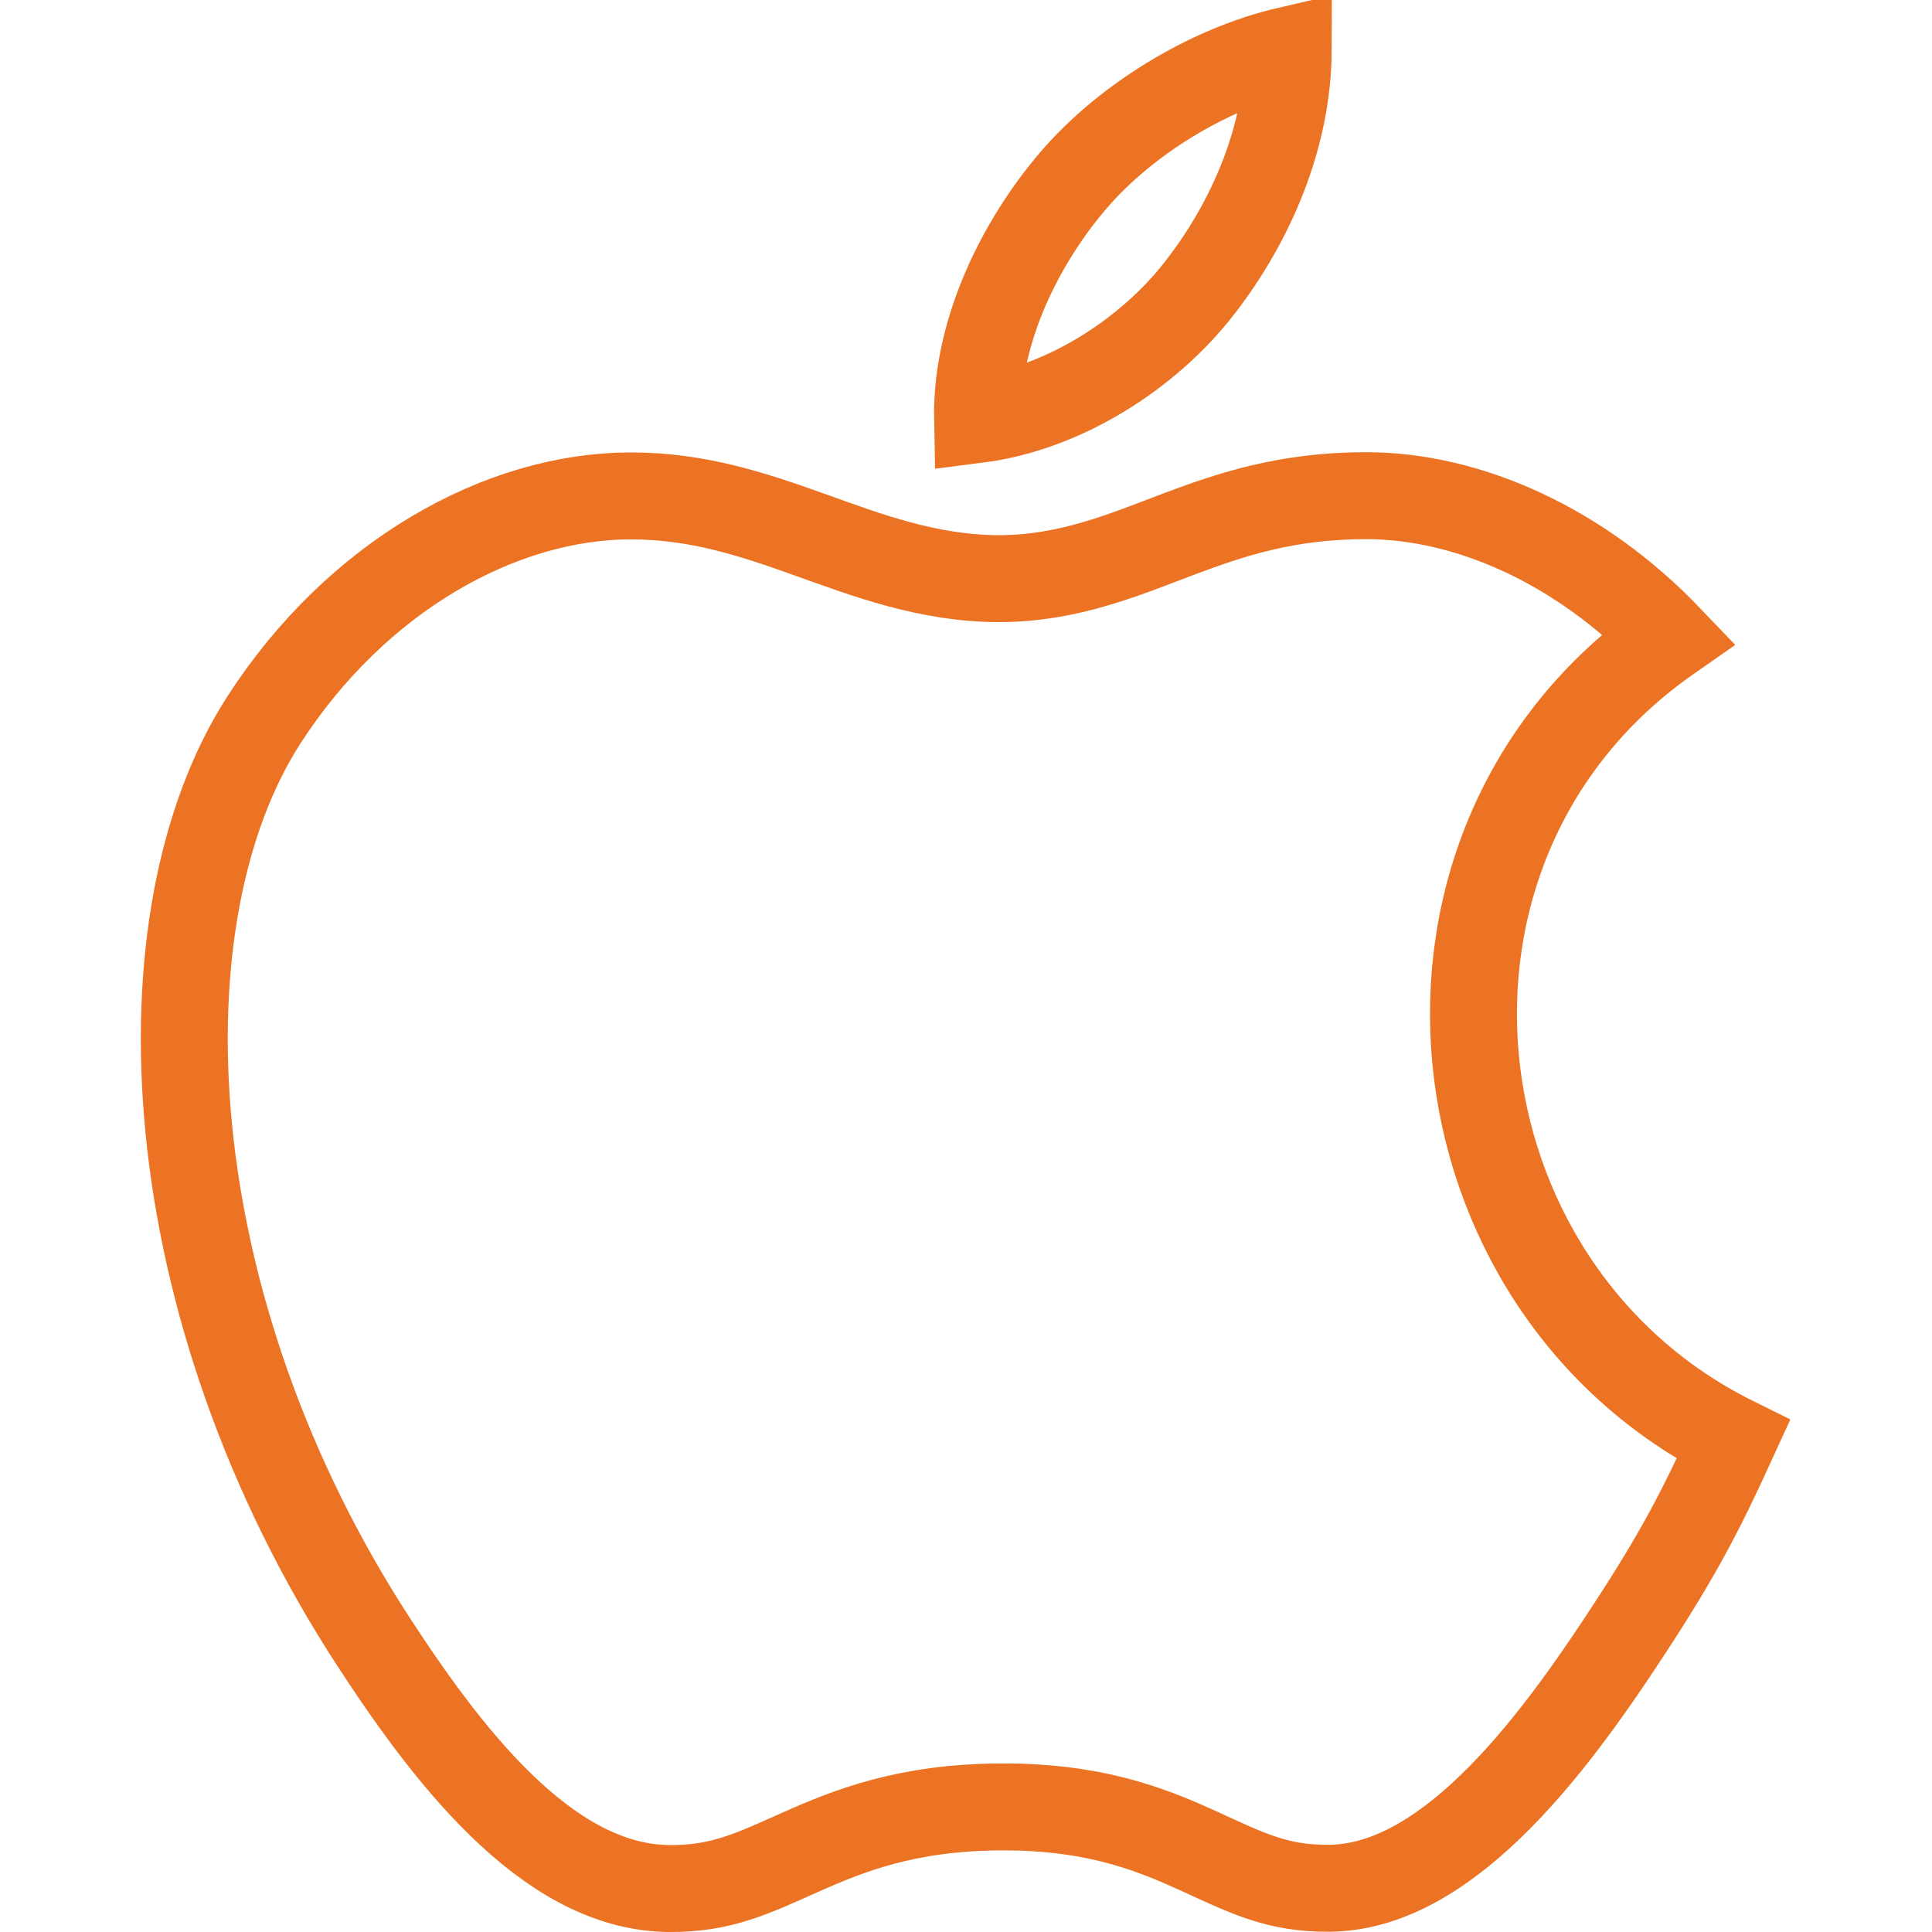 <svg width="50" height="50" viewBox="0 0 50 50" fill="none" xmlns="http://www.w3.org/2000/svg">
<path d="M33.339 1.296C33.332 3.555 32.359 5.758 31.065 7.426L31.064 7.429C29.695 9.202 27.482 10.579 25.299 10.857C25.255 8.688 26.303 6.461 27.645 4.827L27.648 4.824C29.034 3.128 31.276 1.773 33.339 1.296Z" stroke="#EC7323" stroke-width="2.25"/>
<path d="M35.352 12.828C38.012 12.828 40.904 14.134 43.188 16.519C35.57 21.836 36.915 33.318 44.858 37.259C43.998 39.141 43.43 40.223 42.183 42.135C41.14 43.731 39.935 45.444 38.574 46.756C37.203 48.077 35.813 48.857 34.4 48.868H34.397C33.06 48.882 32.262 48.47 31.06 47.921C29.894 47.388 28.517 46.824 26.342 46.767L25.898 46.763C23.469 46.775 21.971 47.376 20.715 47.935C19.495 48.478 18.667 48.888 17.319 48.875H17.318C15.875 48.862 14.516 48.147 13.204 46.937C11.891 45.727 10.729 44.118 9.691 42.528C6.86 38.189 5.302 33.482 4.885 29.207C4.466 24.912 5.204 21.153 6.832 18.628C9.234 14.91 12.961 12.834 16.324 12.834C18.052 12.834 19.471 13.306 20.961 13.839C22.411 14.357 24.017 14.974 25.855 14.975C27.663 14.975 29.129 14.341 30.487 13.829C31.867 13.309 33.312 12.828 35.352 12.828Z" stroke="#EC7323" stroke-width="2.25"/>
</svg>
